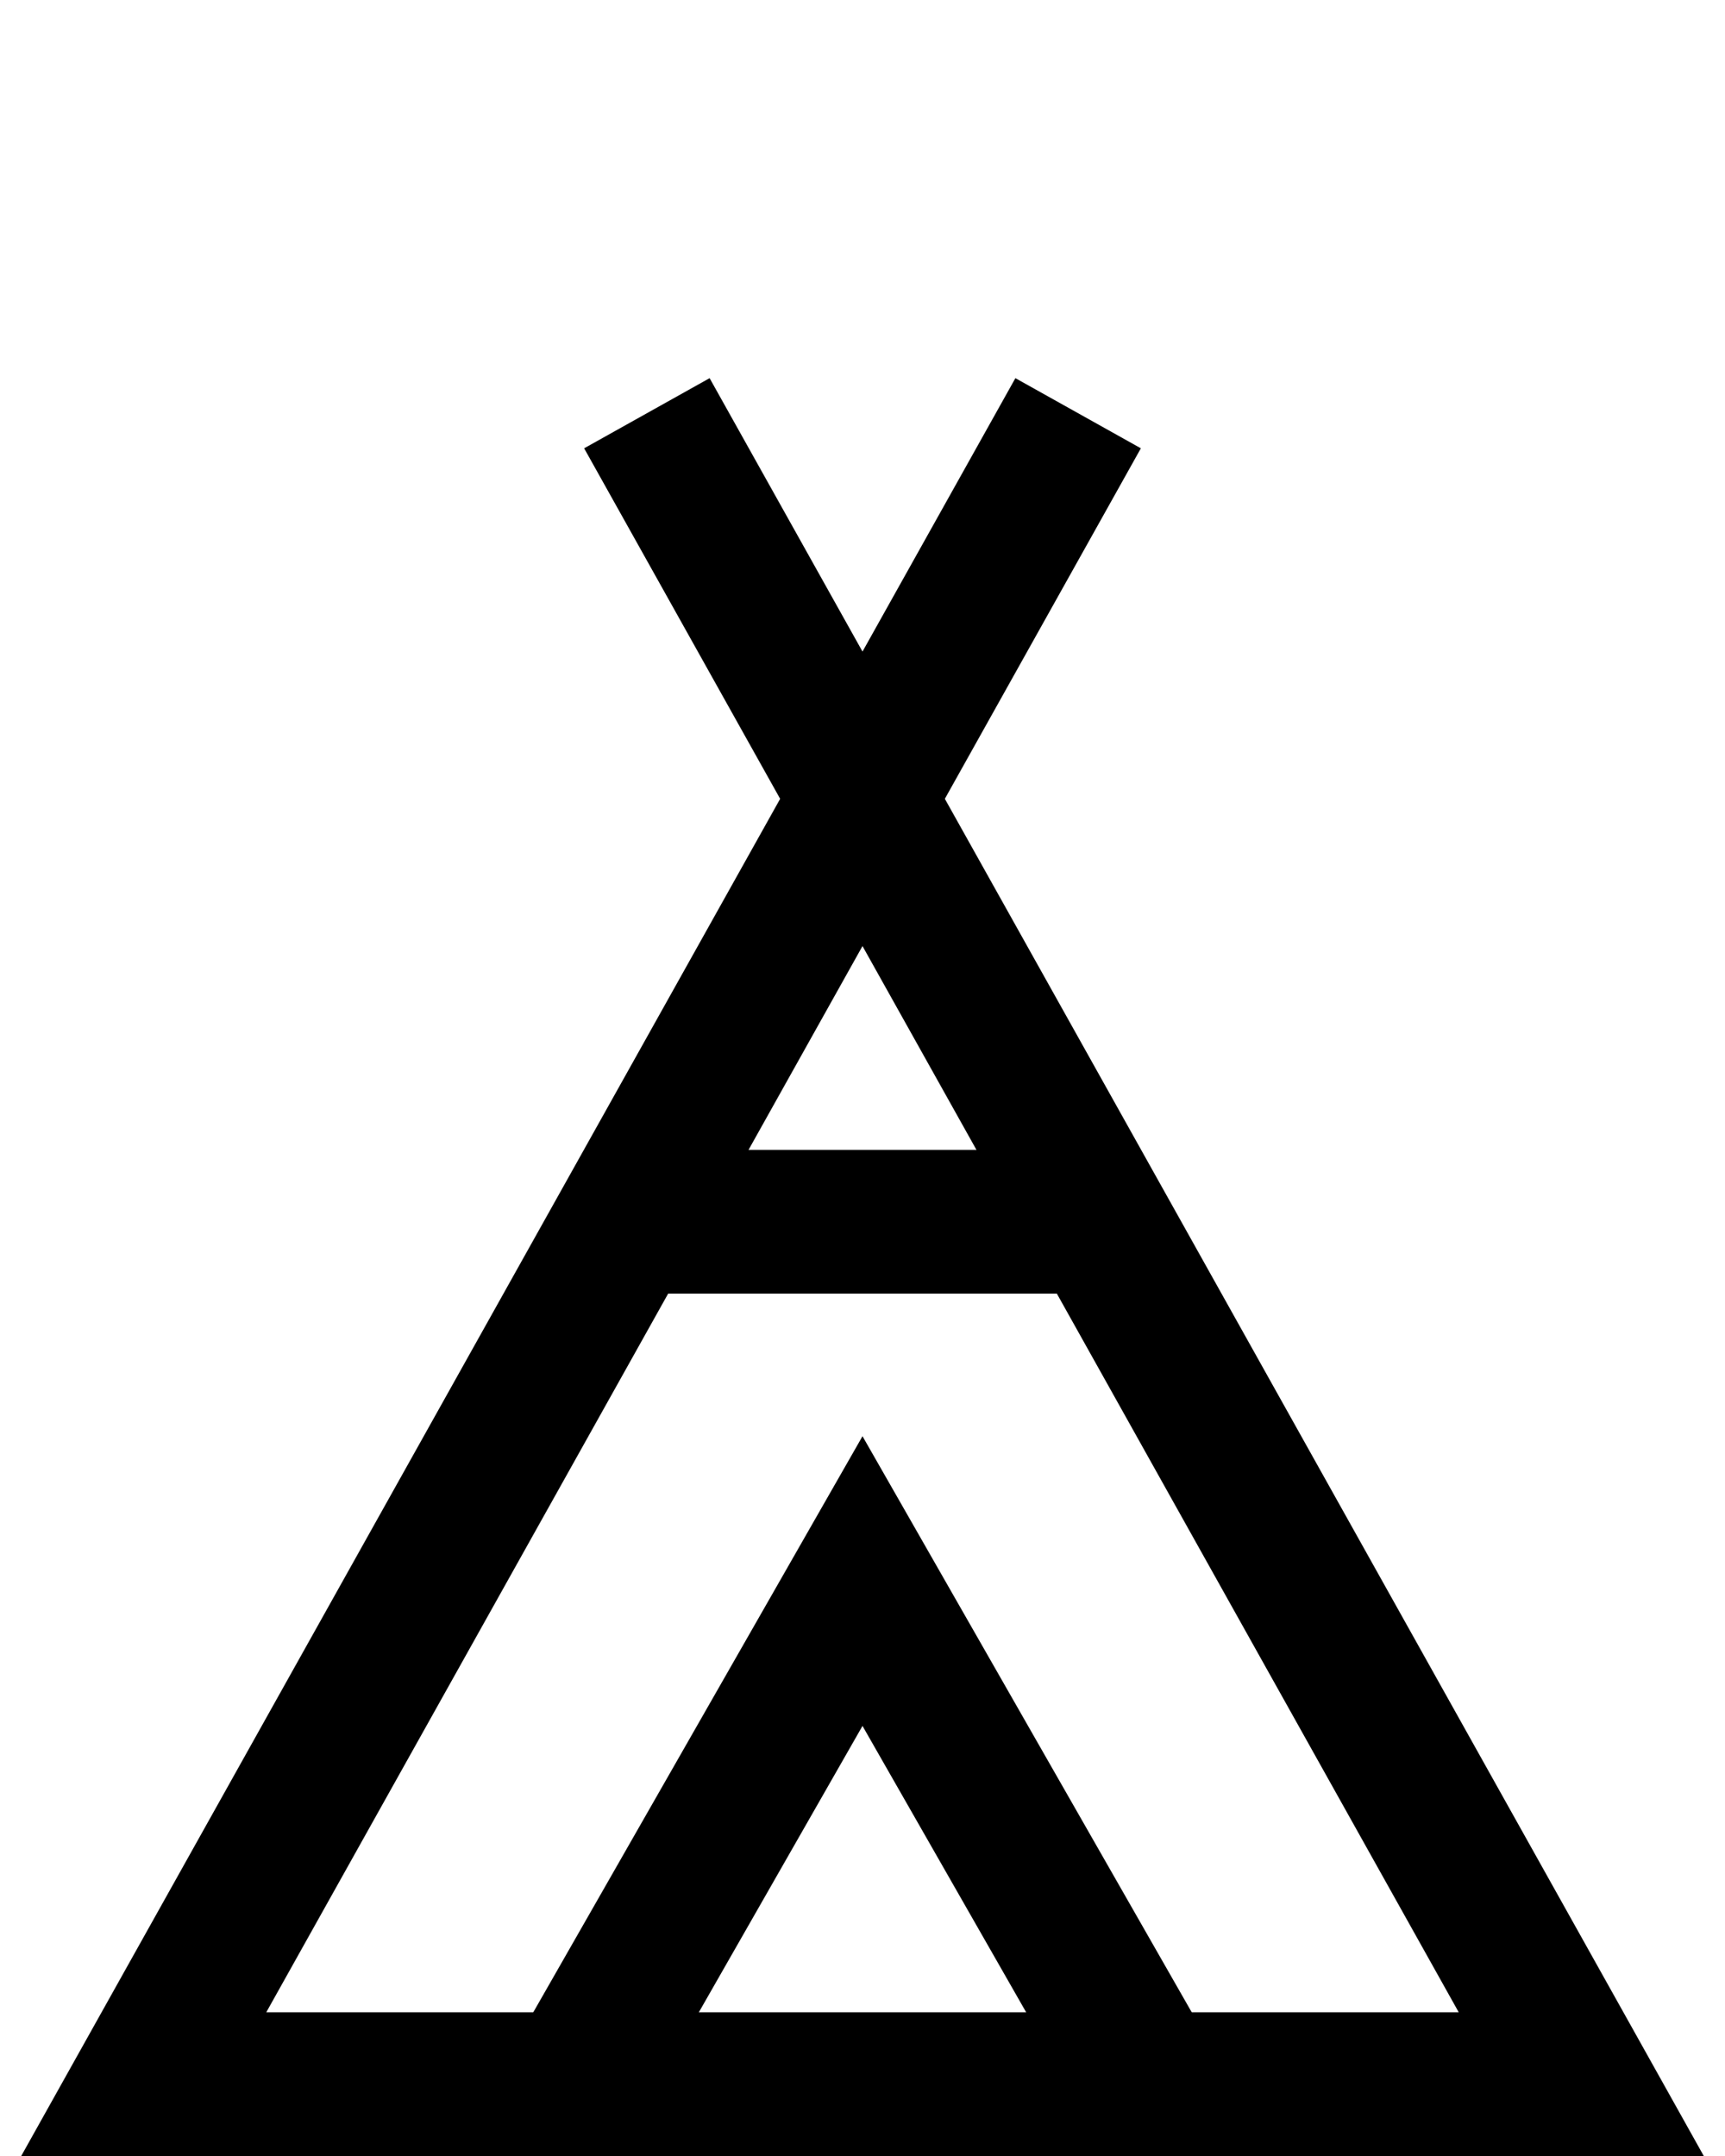 <svg width="24" height="30" viewBox="0 0 24 30" fill="none" xmlns="http://www.w3.org/2000/svg">
<g id="Layer_1">
<path id="Vector" d="M8 29L12 22L16 29" stroke="black" stroke-width="2"/>
<path id="Vector_2" d="M9 17H15" stroke="black" stroke-width="2"/>
<path id="Vector_3" d="M9 5.75L22 29H2L15 5.75" stroke="black" stroke-width="2"/>
</g>
</svg>
